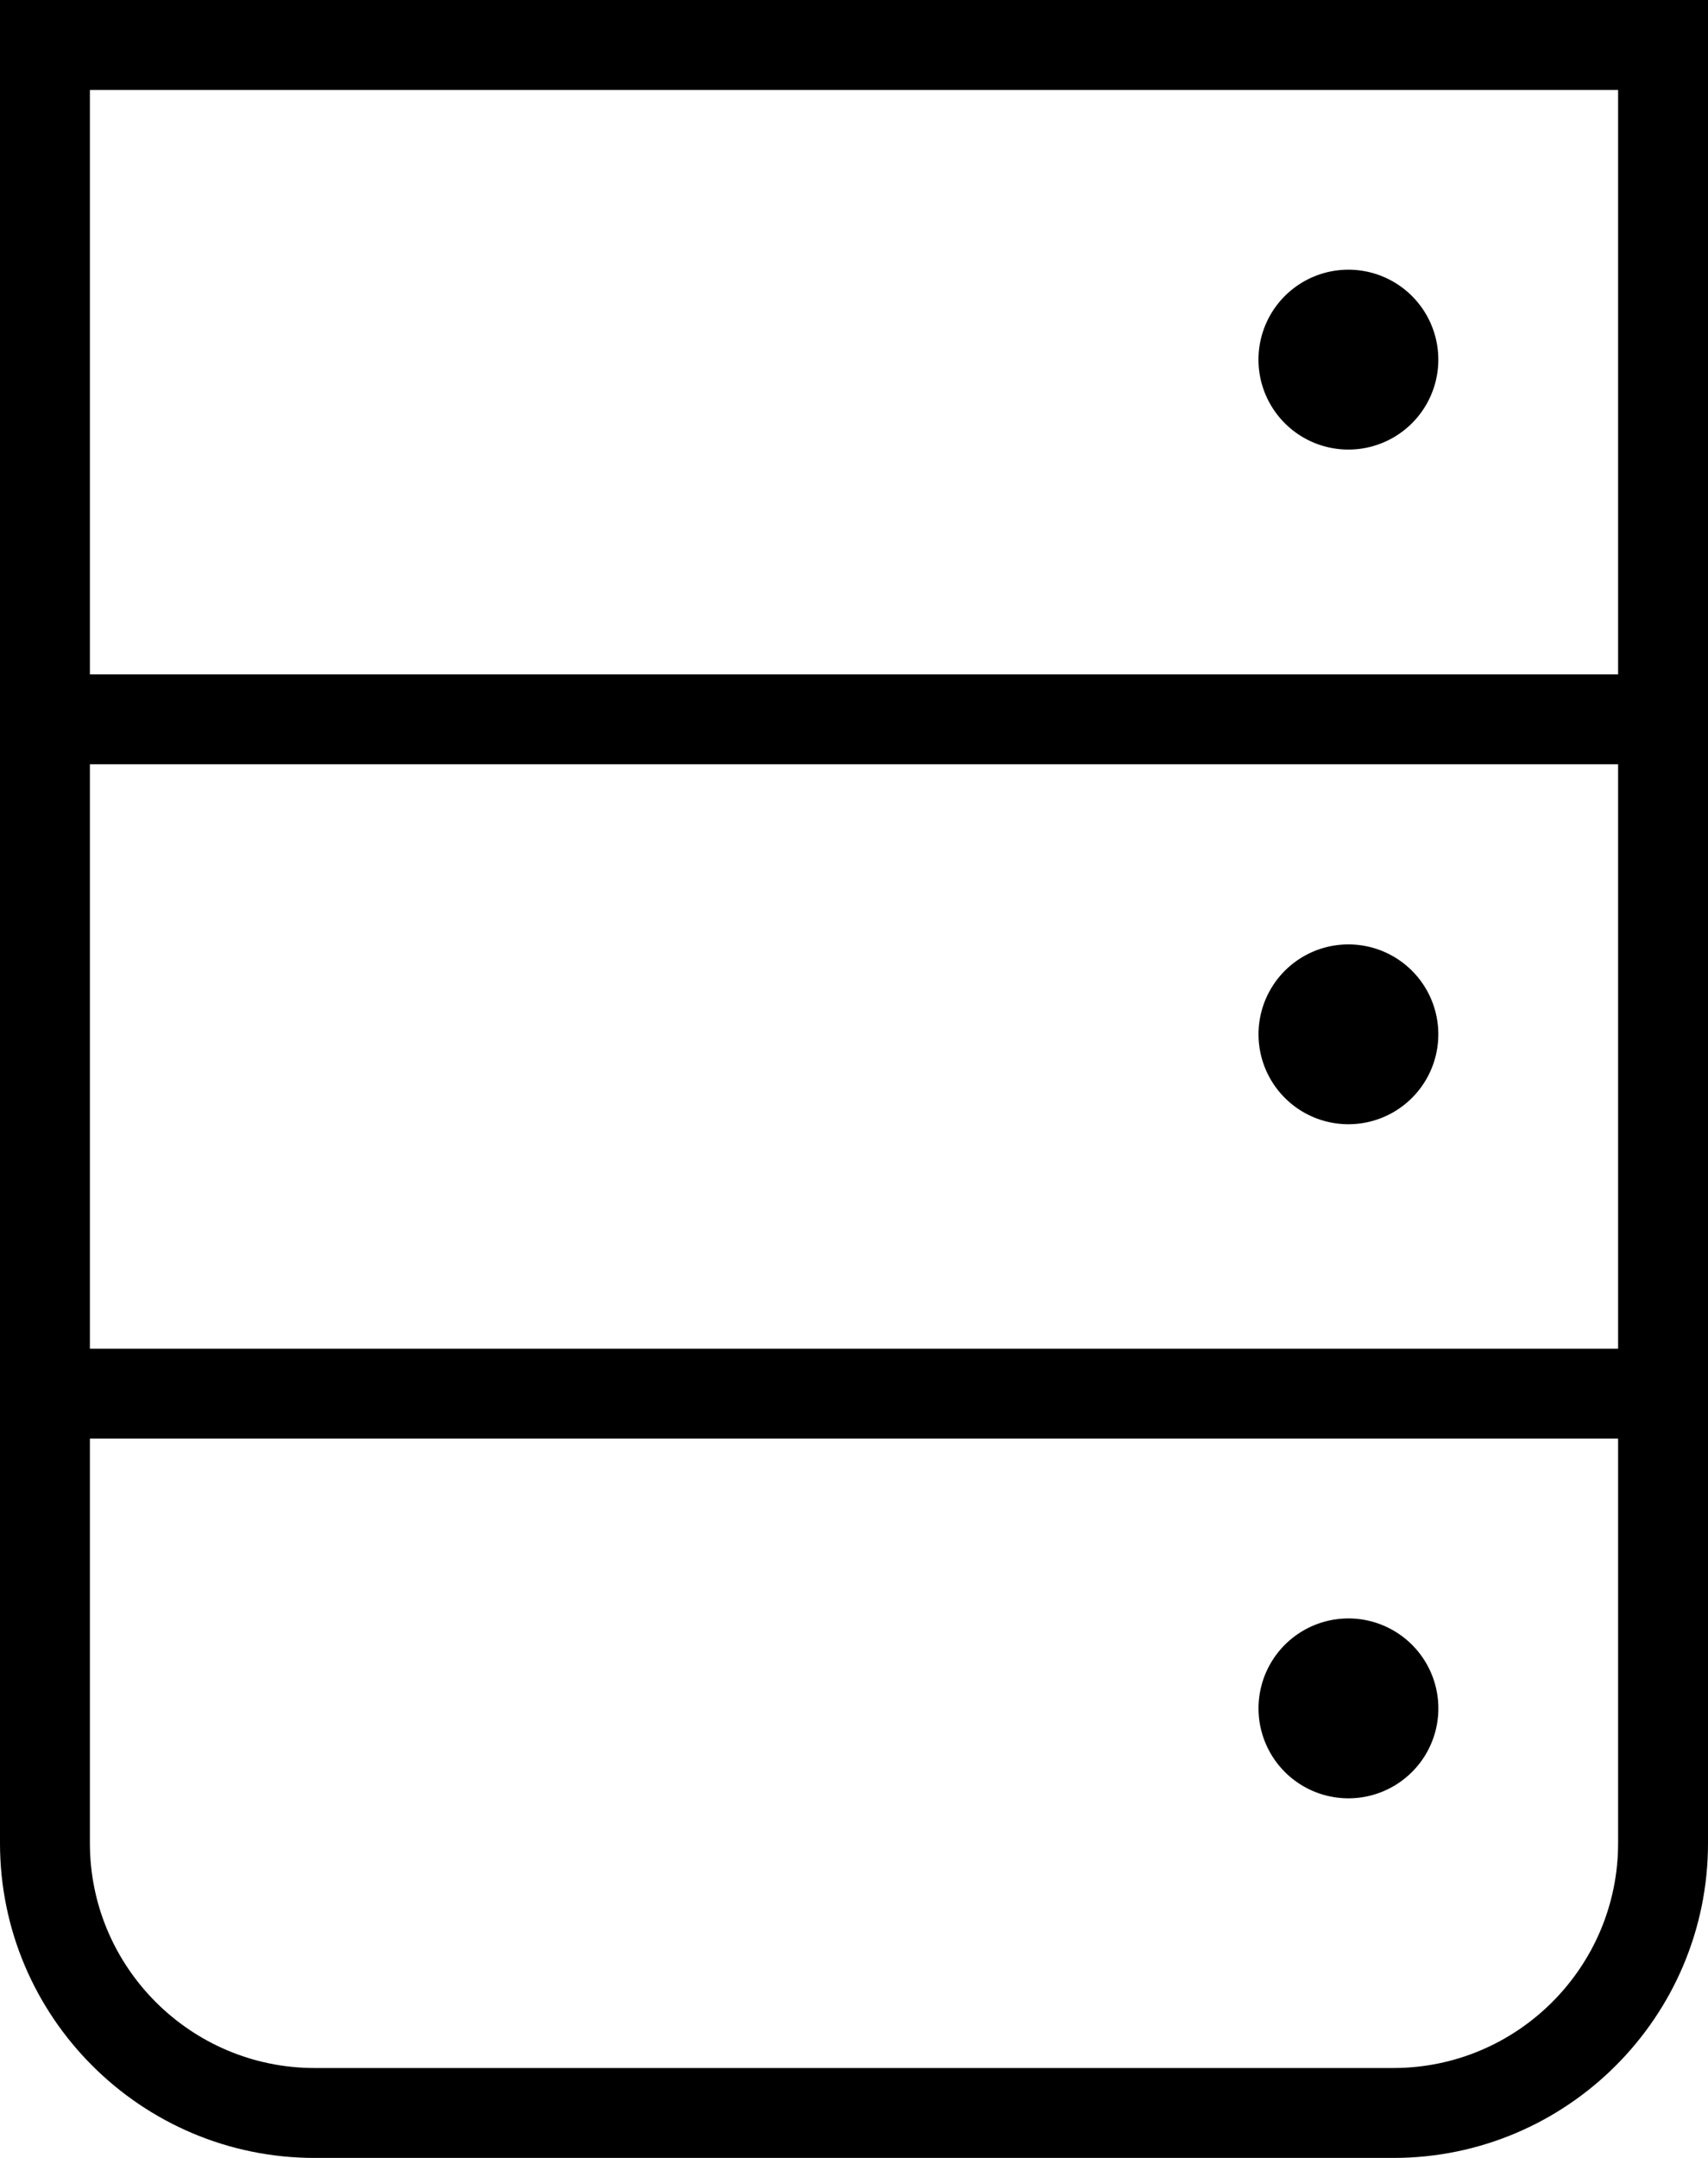 <?xml version="1.0" encoding="UTF-8"?> <svg xmlns="http://www.w3.org/2000/svg" width="38" height="48" viewBox="0 0 38 48"><title>Page 1</title><g fill="#000" fill-rule="evenodd"><path d="M31 46H7c-2.757 0-5-2.243-5-5v-9h34v9c0 2.757-2.243 5-5 5zM2 30h34V17H2v13zm0-15h34V2H2v13zM0 0v41c0 3.86 3.14 7 7 7h24c3.86 0 7-3.14 7-7V0H0z"></path><path d="M30 36a2 2 0 10.001 4.001A2 2 0 0030 36M30 25.007a2 2 0 100-4 2 2 0 000 4M30 10a2 2 0 10-.001-4.001A2 2 0 0030 10"></path></g></svg> 